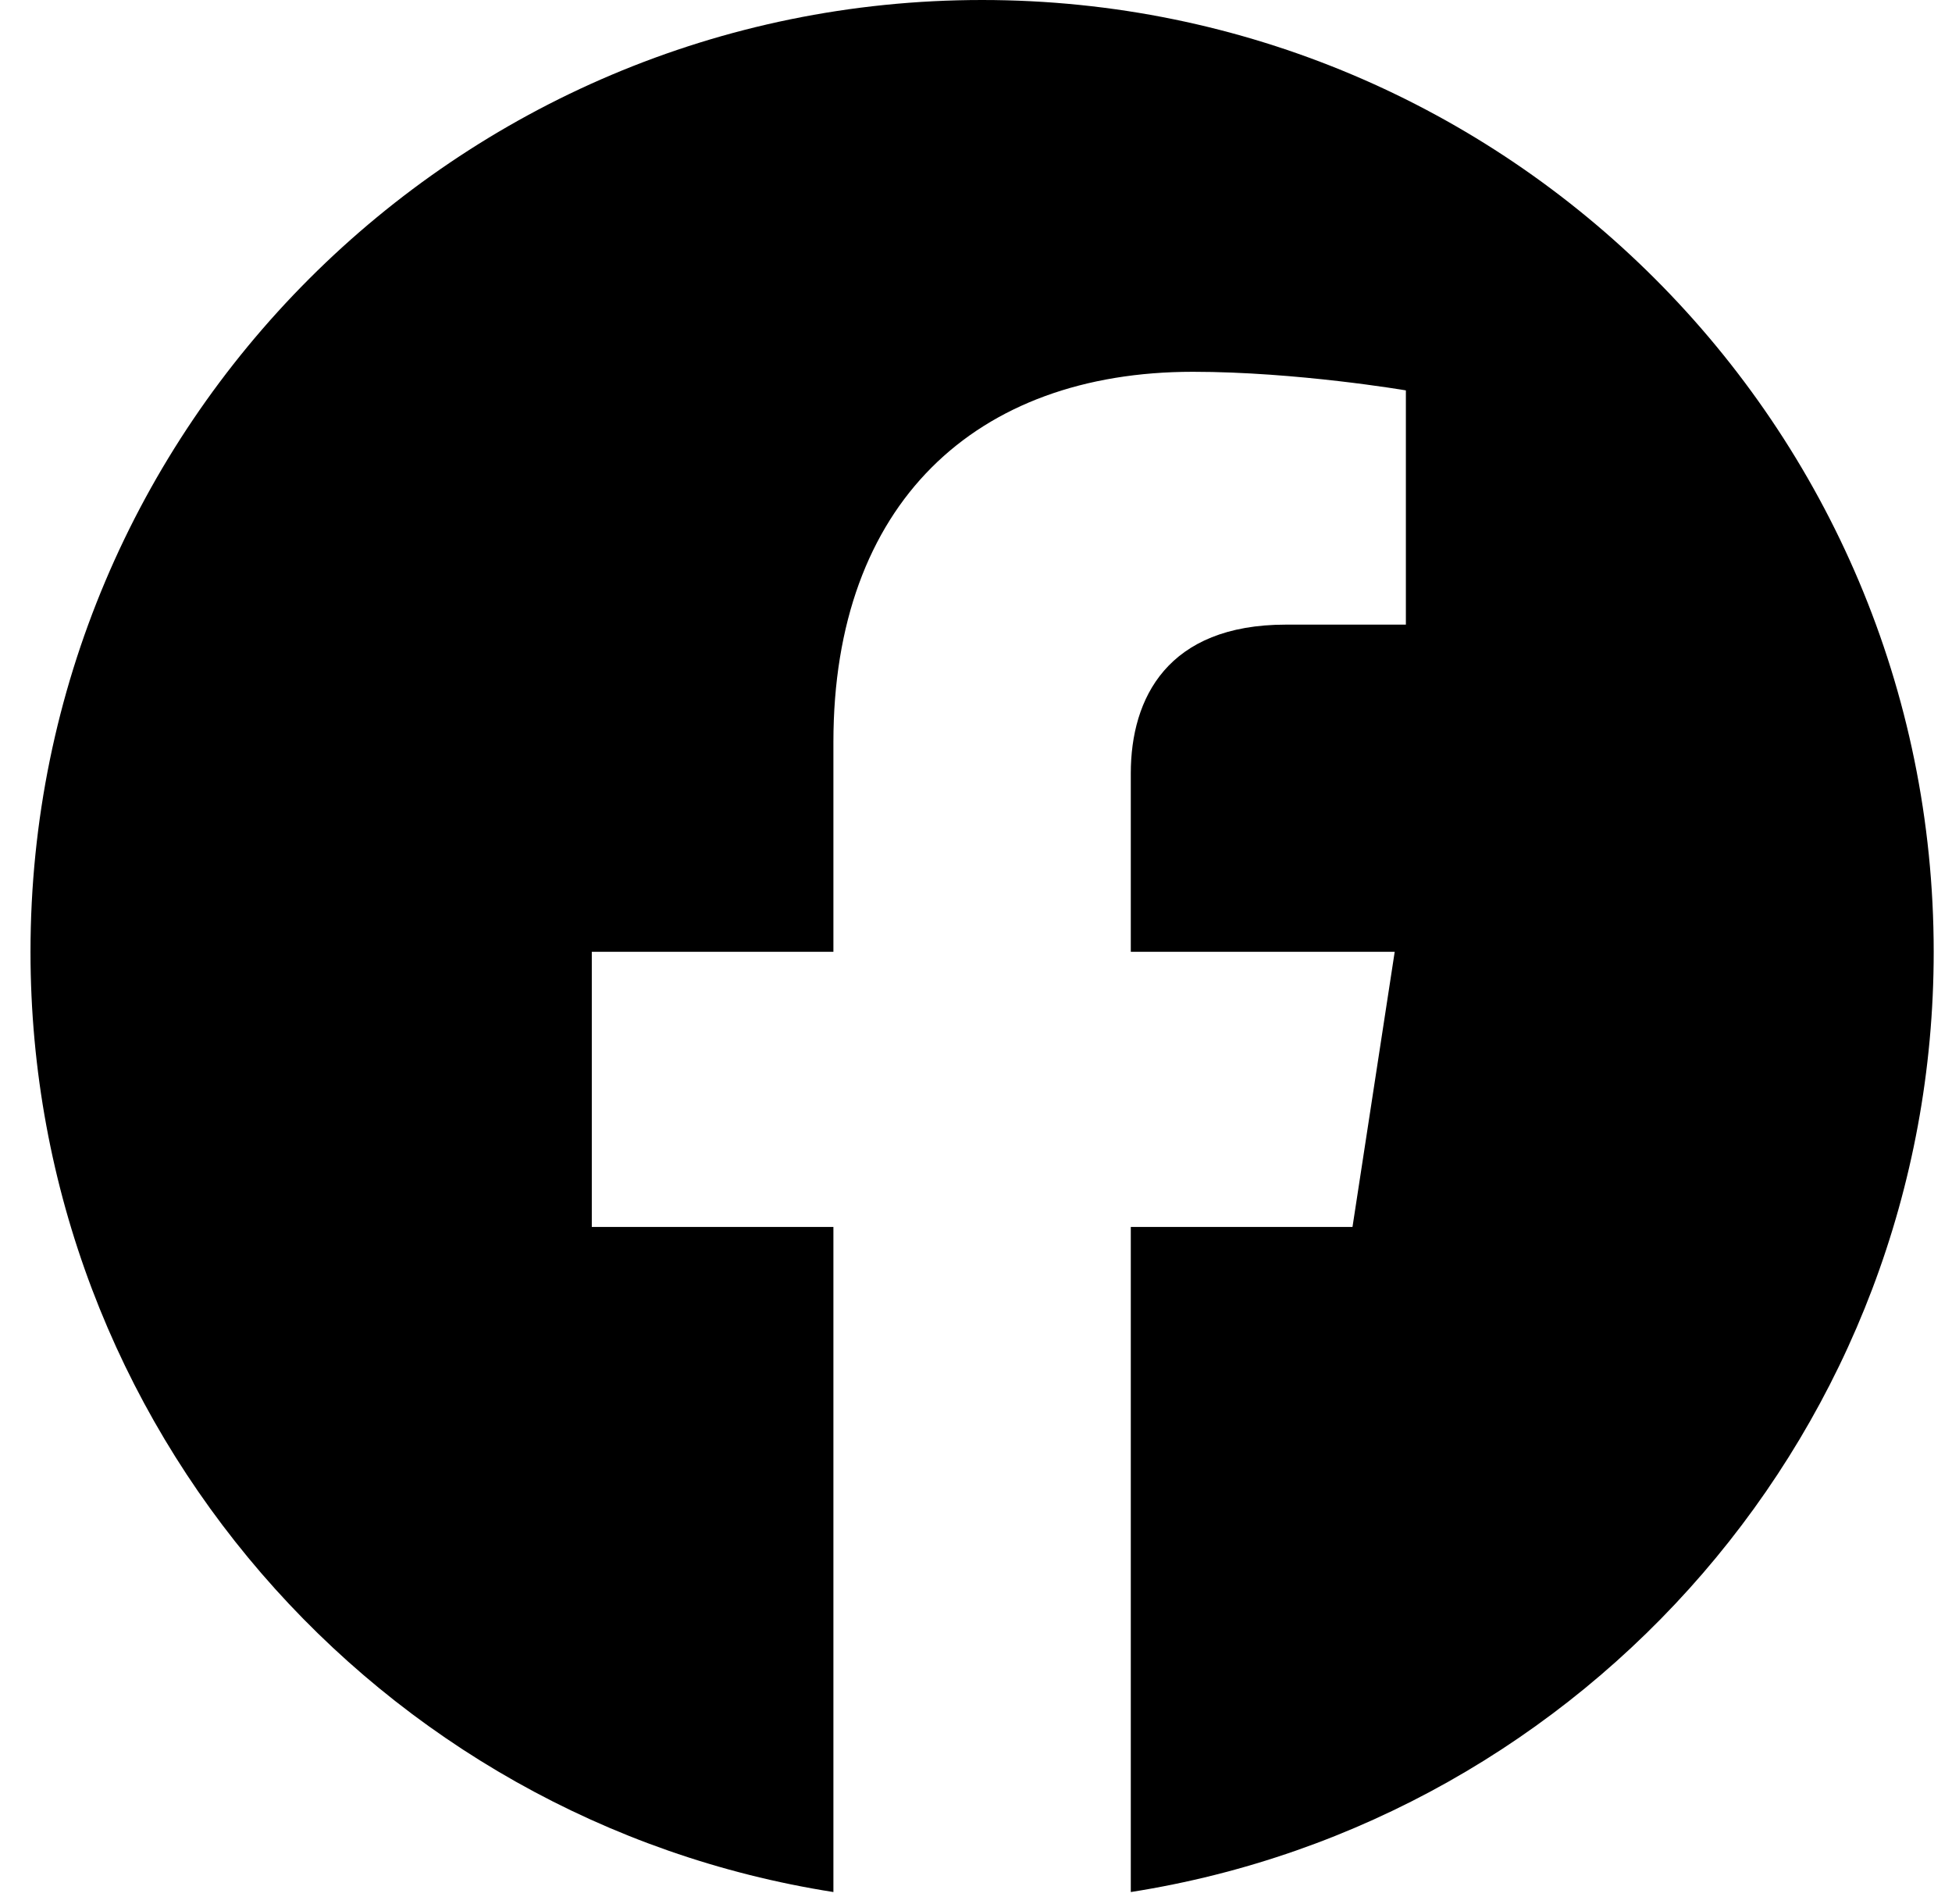 <svg width="40" height="39" viewBox="0 0 40 39" fill="none" xmlns="http://www.w3.org/2000/svg">
<path d="M39.625 19.5C39.625 8.73 30.895 0 20.125 0C9.355 0 0.625 8.73 0.625 19.5C0.625 29.233 7.756 37.3 17.078 38.763V25.137H12.127V19.5H17.078V15.204C17.078 10.317 19.989 7.617 24.444 7.617C26.576 7.617 28.809 7.998 28.809 7.998V12.797H26.35C23.927 12.797 23.172 14.3 23.172 15.844V19.5H28.58L27.715 25.137H23.172V38.763C32.494 37.3 39.625 29.233 39.625 19.5Z" fill="black"/>
</svg>
